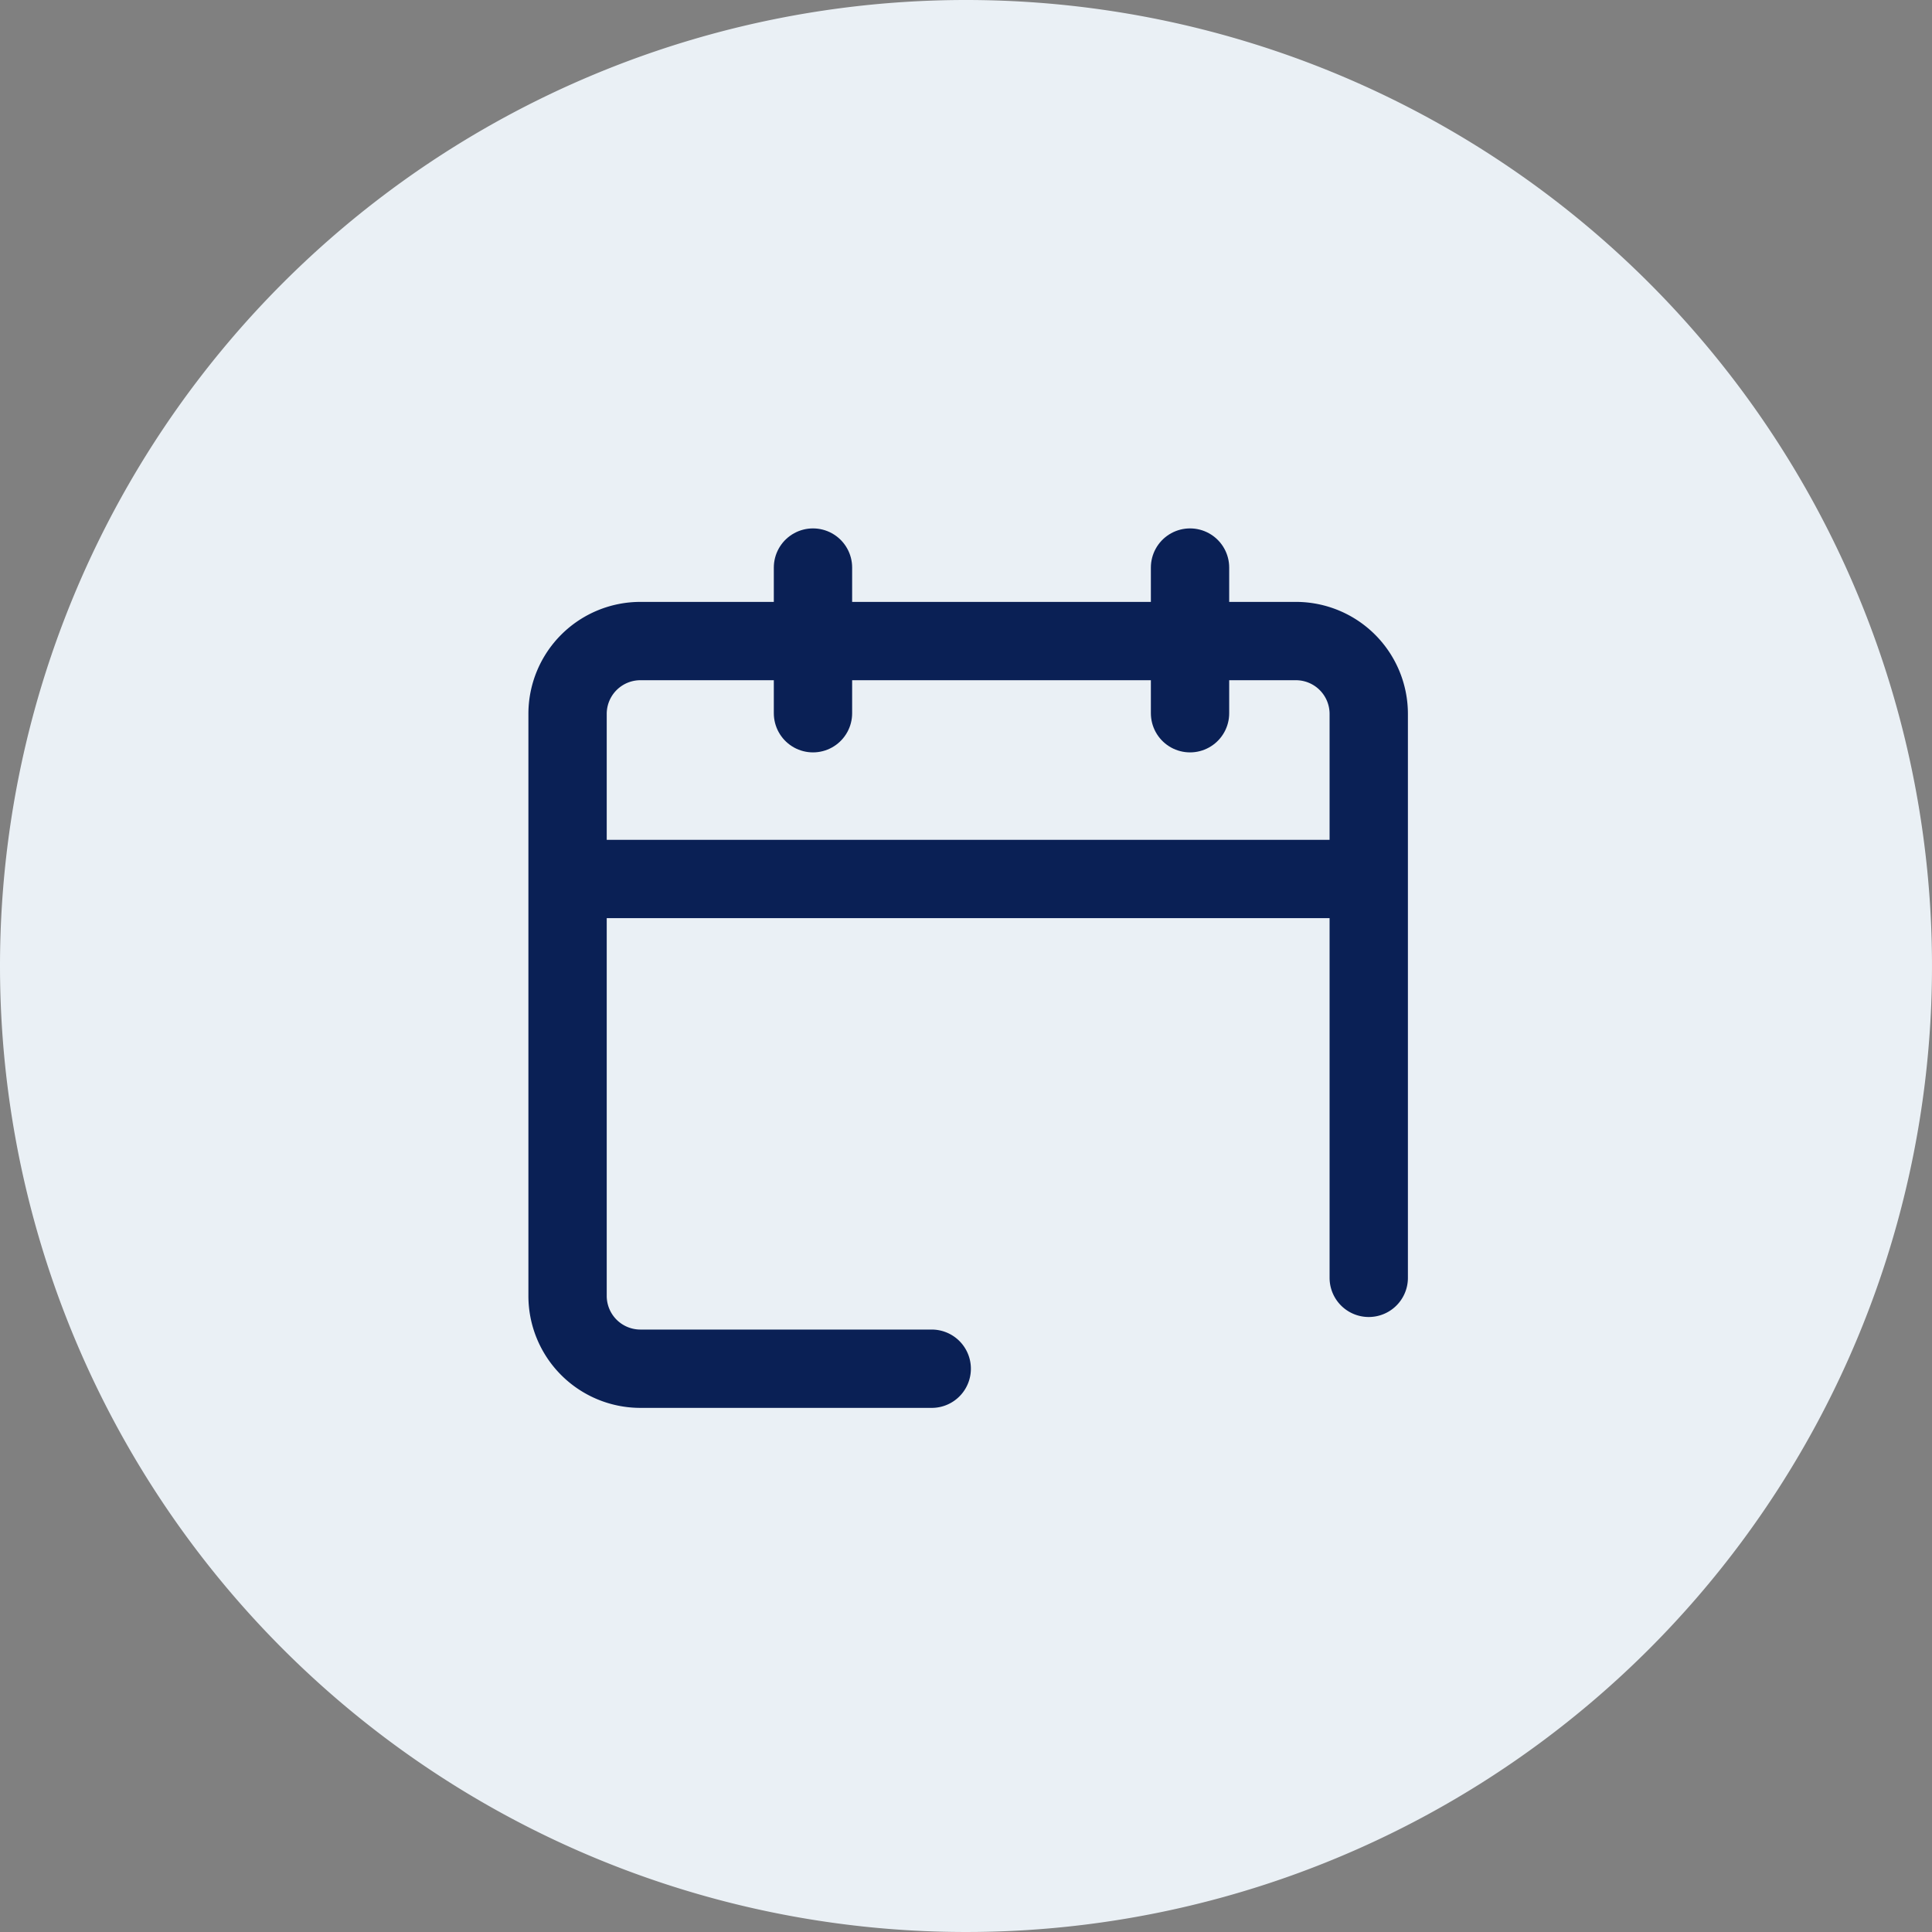 <svg id="Component_70_1" data-name="Component 70 – 1" xmlns="http://www.w3.org/2000/svg" width="74" height="74" viewBox="0 0 74 74">
  <rect x="0" y="0" width="74" height="74" fill="#808080" stroke="none"/>
  <path id="Path_44094" data-name="Path 44094" d="M37,0A37,37,0,1,1,0,37,37,37,0,0,1,37,0Z" fill="#eaf0f5"/>
  <g id="Group_12408" data-name="Group 12408" transform="translate(19.377 19.094)">
    <path id="Path_44086" data-name="Path 44086" d="M0,0H35.007V35.007H0Z" fill="none"/>
  </g>
  <g id="Schaduale" transform="translate(16.652 16.652)">
    <path id="Path_45759" data-name="Path 45759" d="M0,0H40.7V40.7H0Z" fill="none"/>
    <g id="streamline-icon-calendar-check-1_140x140" data-name="streamline-icon-calendar-check-1@140x140" transform="translate(5.087 5.087)">
      <path id="Path_46263" data-name="Path 46263" d="M18.323,41.081H7.165a2.79,2.79,0,0,1-2.79-2.79V16a2.79,2.79,0,0,1,2.79-2.79H32.272A2.79,2.79,0,0,1,35.062,16V37.6" transform="translate(-4.375 -10.395)" fill="none" stroke="#0a2055" stroke-linecap="round" stroke-linejoin="round" stroke-width="3"/>
      <path id="Path_46264" data-name="Path 46264" d="M4.375,39.375H35.062" transform="translate(-4.375 -27.447)" fill="none" stroke="#0a2055" stroke-linejoin="round" stroke-width="3"/>
      <path id="Path_46265" data-name="Path 46265" d="M30.584,9.954V4.375" transform="translate(-21.184 -4.375)" fill="none" stroke="#0a2055" stroke-linecap="round" stroke-linejoin="round" stroke-width="3"/>
      <path id="Path_46266" data-name="Path 46266" d="M74.334,9.954V4.375" transform="translate(-50.492 -4.375)" fill="none" stroke="#0a2055" stroke-linecap="round" stroke-linejoin="round" stroke-width="3"/>
    </g>
  </g>
</svg>
